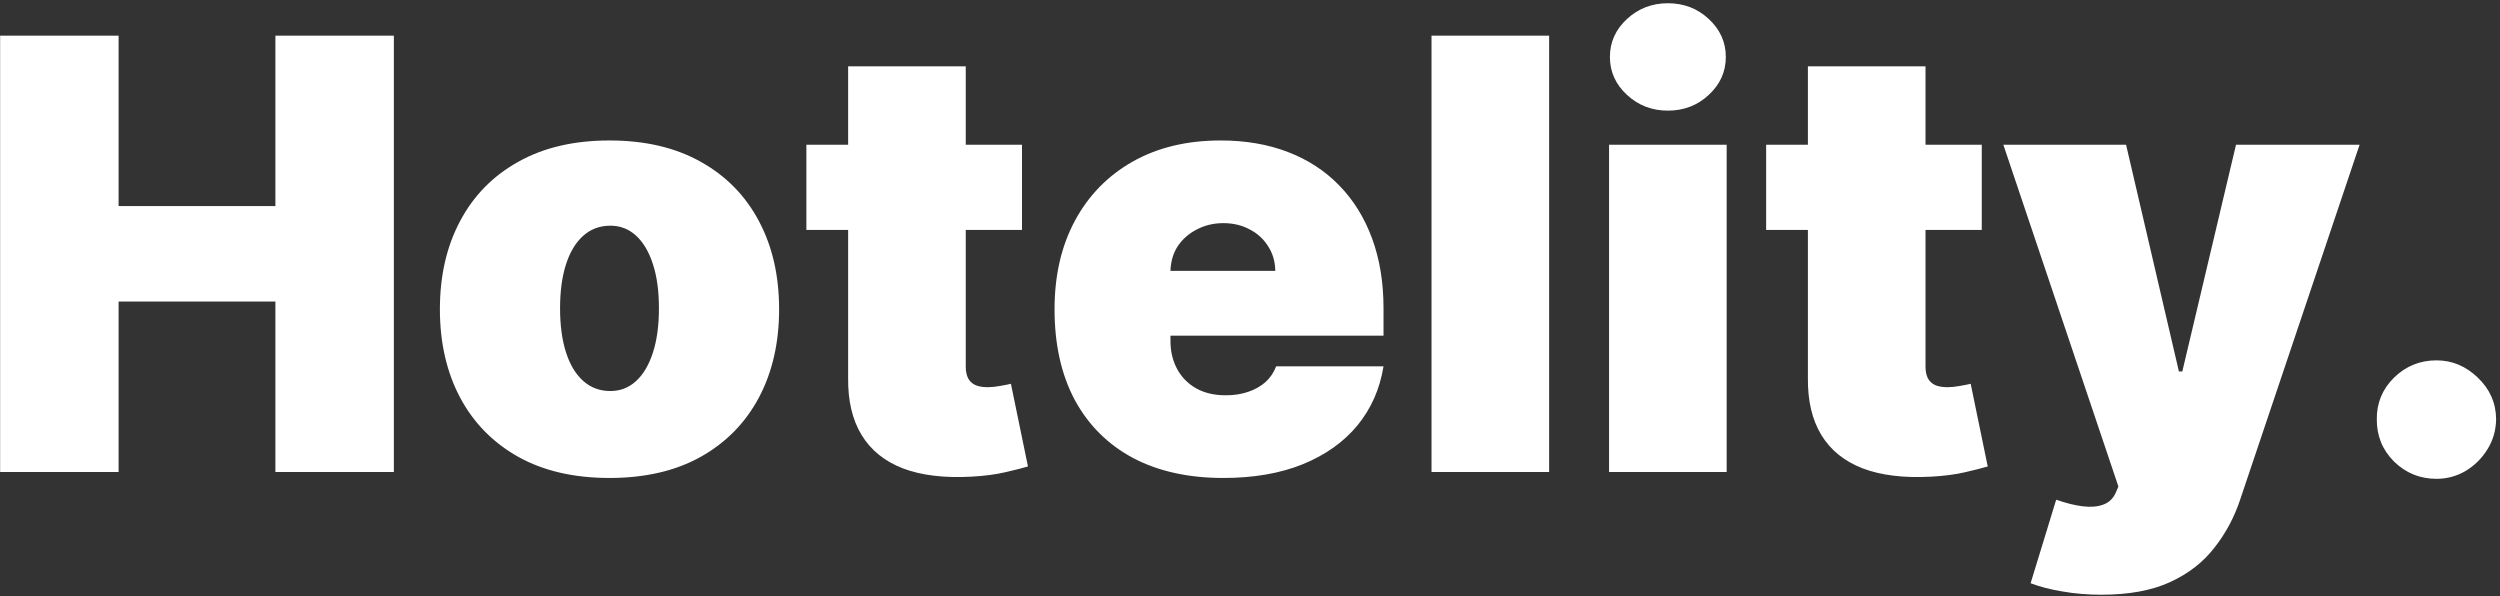 <svg width="625" height="149" viewBox="0 0 625 149" fill="none" xmlns="http://www.w3.org/2000/svg">
<rect x="0" y="0" width="625" height="149" fill="#333333" stroke="none"/>
<path d="M0.031 118V8.909H29.648V51.523H68.852V8.909H98.469V118H68.852V75.386H29.648V118H0.031ZM152.375 119.491C143.497 119.491 135.898 117.734 129.577 114.218C123.256 110.667 118.408 105.731 115.035 99.41C111.661 93.053 109.974 85.685 109.974 77.304C109.974 68.923 111.661 61.572 115.035 55.251C118.408 48.895 123.256 43.959 129.577 40.443C135.898 36.892 143.497 35.117 152.375 35.117C161.253 35.117 168.852 36.892 175.173 40.443C181.494 43.959 186.342 48.895 189.715 55.251C193.089 61.572 194.776 68.923 194.776 77.304C194.776 85.685 193.089 93.053 189.715 99.41C186.342 105.731 181.494 110.667 175.173 114.218C168.852 117.734 161.253 119.491 152.375 119.491ZM152.588 97.758C155.074 97.758 157.222 96.924 159.033 95.255C160.844 93.586 162.247 91.207 163.241 88.117C164.236 85.028 164.733 81.352 164.733 77.091C164.733 72.794 164.236 69.119 163.241 66.065C162.247 62.975 160.844 60.596 159.033 58.927C157.222 57.258 155.074 56.423 152.588 56.423C149.96 56.423 147.705 57.258 145.823 58.927C143.941 60.596 142.503 62.975 141.509 66.065C140.514 69.119 140.017 72.794 140.017 77.091C140.017 81.352 140.514 85.028 141.509 88.117C142.503 91.207 143.941 93.586 145.823 95.255C147.705 96.924 149.96 97.758 152.588 97.758ZM255.5 36.182V57.489H201.594V36.182H255.5ZM212.034 16.579H241.438V91.686C241.438 92.822 241.633 93.781 242.023 94.562C242.414 95.308 243.018 95.876 243.835 96.267C244.651 96.622 245.699 96.8 246.977 96.8C247.865 96.8 248.895 96.693 250.067 96.48C251.274 96.267 252.162 96.09 252.73 95.947L256.991 116.615C255.678 117.006 253.795 117.485 251.345 118.053C248.93 118.621 246.054 118.994 242.716 119.172C235.969 119.527 230.305 118.835 225.724 117.094C221.143 115.319 217.698 112.531 215.39 108.732C213.082 104.932 211.963 100.173 212.034 94.456V16.579ZM305.824 119.491C297.088 119.491 289.56 117.822 283.239 114.484C276.953 111.111 272.106 106.281 268.697 99.996C265.323 93.675 263.637 86.111 263.637 77.304C263.637 68.852 265.341 61.466 268.75 55.145C272.159 48.824 276.971 43.906 283.186 40.39C289.4 36.874 296.733 35.117 305.185 35.117C311.364 35.117 316.957 36.075 321.964 37.993C326.971 39.91 331.25 42.698 334.801 46.356C338.352 49.978 341.087 54.381 343.004 59.566C344.922 64.751 345.881 70.592 345.881 77.091V83.909H272.798V67.716H318.821C318.786 65.372 318.182 63.312 317.01 61.537C315.874 59.726 314.329 58.323 312.376 57.329C310.458 56.299 308.274 55.784 305.824 55.784C303.445 55.784 301.261 56.299 299.272 57.329C297.284 58.323 295.686 59.708 294.478 61.484C293.306 63.259 292.685 65.337 292.614 67.716V85.188C292.614 87.815 293.164 90.159 294.265 92.219C295.366 94.278 296.946 95.894 299.006 97.066C301.066 98.238 303.551 98.824 306.463 98.824C308.487 98.824 310.334 98.54 312.003 97.972C313.708 97.403 315.164 96.587 316.371 95.521C317.578 94.421 318.466 93.106 319.034 91.579H345.881C344.958 97.261 342.774 102.197 339.329 106.388C335.884 110.543 331.321 113.774 325.639 116.082C319.993 118.355 313.388 119.491 305.824 119.491ZM387.283 8.909V118H357.879V8.909H387.283ZM402.264 118V36.182H431.667V118H402.264ZM416.966 27.659C412.988 27.659 409.579 26.345 406.738 23.717C403.898 21.09 402.477 17.929 402.477 14.236C402.477 10.543 403.898 7.382 406.738 4.754C409.579 2.126 412.988 0.812 416.966 0.812C420.979 0.812 424.388 2.126 427.193 4.754C430.034 7.382 431.454 10.543 431.454 14.236C431.454 17.929 430.034 21.09 427.193 23.717C424.388 26.345 420.979 27.659 416.966 27.659ZM495.441 36.182V57.489H441.535V36.182H495.441ZM451.975 16.579H481.379V91.686C481.379 92.822 481.574 93.781 481.965 94.562C482.355 95.308 482.959 95.876 483.776 96.267C484.593 96.622 485.64 96.8 486.919 96.8C487.806 96.8 488.836 96.693 490.008 96.48C491.216 96.267 492.103 96.09 492.672 95.947L496.933 116.615C495.619 117.006 493.737 117.485 491.287 118.053C488.872 118.621 485.995 118.994 482.657 119.172C475.91 119.527 470.246 118.835 465.665 117.094C461.084 115.319 457.64 112.531 455.331 108.732C453.023 104.932 451.904 100.173 451.975 94.456V16.579ZM525.338 148.682C521.964 148.682 518.75 148.415 515.696 147.883C512.642 147.386 509.961 146.693 507.653 145.805L514.045 124.925C516.46 125.777 518.661 126.327 520.65 126.576C522.674 126.825 524.396 126.683 525.817 126.15C527.273 125.617 528.32 124.605 528.96 123.114L529.599 121.622L500.835 36.182H531.517L544.727 92.858H545.579L559.002 36.182H589.897L560.068 124.818C558.576 129.328 556.41 133.376 553.569 136.963C550.764 140.585 547.07 143.444 542.49 145.539C537.909 147.634 532.191 148.682 525.338 148.682ZM609.113 119.705C604.994 119.705 601.461 118.266 598.513 115.39C595.601 112.478 594.163 108.945 594.199 104.79C594.163 100.741 595.601 97.279 598.513 94.403C601.461 91.526 604.994 90.088 609.113 90.088C613.02 90.088 616.464 91.526 619.447 94.403C622.466 97.279 623.993 100.741 624.028 104.79C623.993 107.56 623.265 110.081 621.844 112.354C620.459 114.591 618.648 116.384 616.411 117.734C614.174 119.048 611.741 119.705 609.113 119.705Z" fill="white"/>
</svg>
